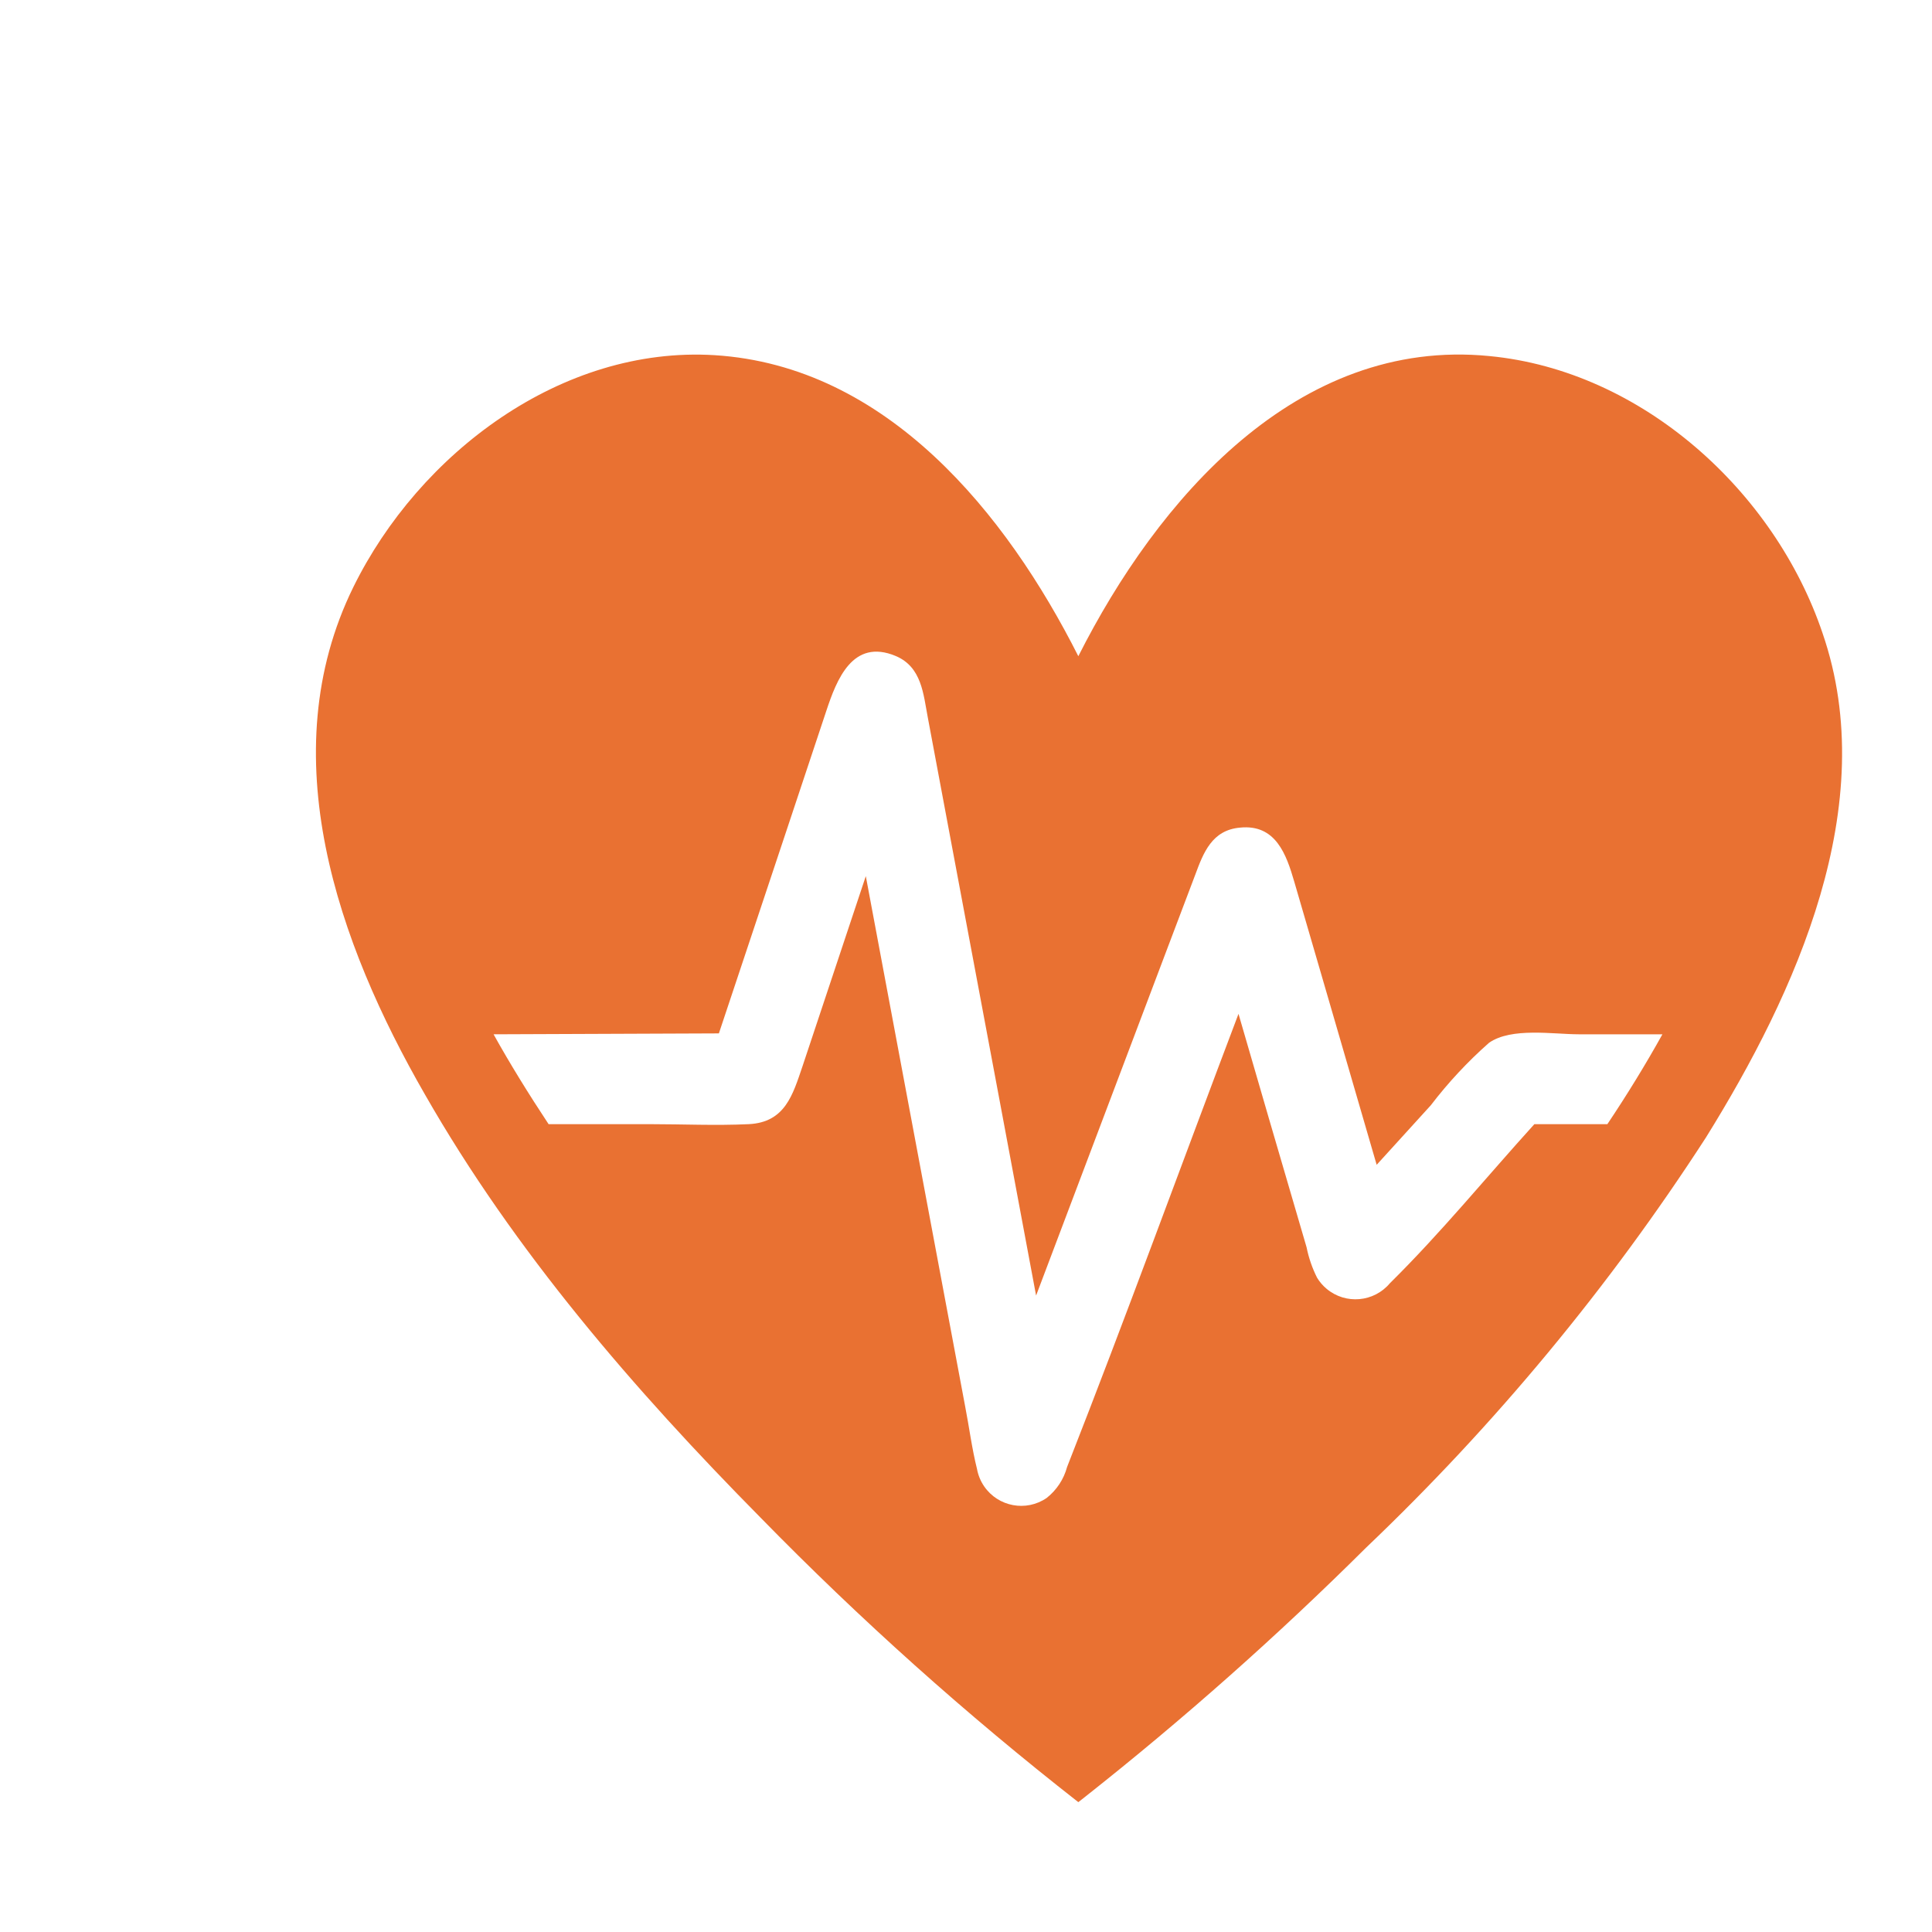 <svg width="86" height="86" xmlns="http://www.w3.org/2000/svg" xmlns:xlink="http://www.w3.org/1999/xlink" xml:space="preserve" overflow="hidden"><g transform="translate(-141 -575)"><path d="M189.28 655C193.665 651.538 197.848 647.829 201.81 643.89 207.553 638.419 212.631 632.29 216.94 625.63 220.94 619.19 224.76 610.83 222.13 603.19 220 596.87 214.09 591.5 207.3 590.85 198.72 590 192.51 597.26 189 604.21 185.79 597.85 180.48 591.29 172.81 590.81 166 590.39 159.66 595.18 156.73 601.13 153.06 608.6 156.05 617 159.91 623.71 163.91 630.71 169.23 636.86 174.85 642.55 179.28 647.083 184.007 651.315 189 655.22ZM173 621 176 612 177.78 606.65C178.24 605.26 178.95 603.4 180.87 604.2 182.03 604.69 182.1 605.89 182.3 606.94L183.13 611.37 185.53 624.17 187.12 632.67 192.92 617.33 194.2 613.95C194.57 612.95 194.95 611.95 196.2 611.84 197.79 611.68 198.26 613.04 198.61 614.24L199.84 618.46 202.28 626.85 204.69 624.2C205.461 623.191 206.328 622.26 207.28 621.42 208.28 620.72 210.13 621.04 211.28 621.04L215 621.04C214.26 622.37 213.44 623.71 212.55 625.04L209.3 625.04C207.17 627.39 205.13 629.89 202.87 632.12 202.161 632.967 200.9 633.079 200.053 632.37 199.886 632.231 199.743 632.065 199.63 631.88 199.413 631.45 199.255 630.992 199.16 630.52L197.49 624.81 196.13 620.13C193.58 626.86 191.13 633.6 188.5 640.3 188.353 640.846 188.034 641.33 187.59 641.68 186.68 642.305 185.435 642.074 184.809 641.164 184.649 640.931 184.541 640.668 184.49 640.39 184.26 639.47 184.14 638.51 183.96 637.59L181.43 624.09 179.54 614 176.72 622.47C176.29 623.73 175.95 624.96 174.33 625.04 172.86 625.11 171.38 625.04 169.92 625.04L165.42 625.04C164.54 623.71 163.71 622.37 162.97 621.04Z" fill="#E97132"/></g></svg>